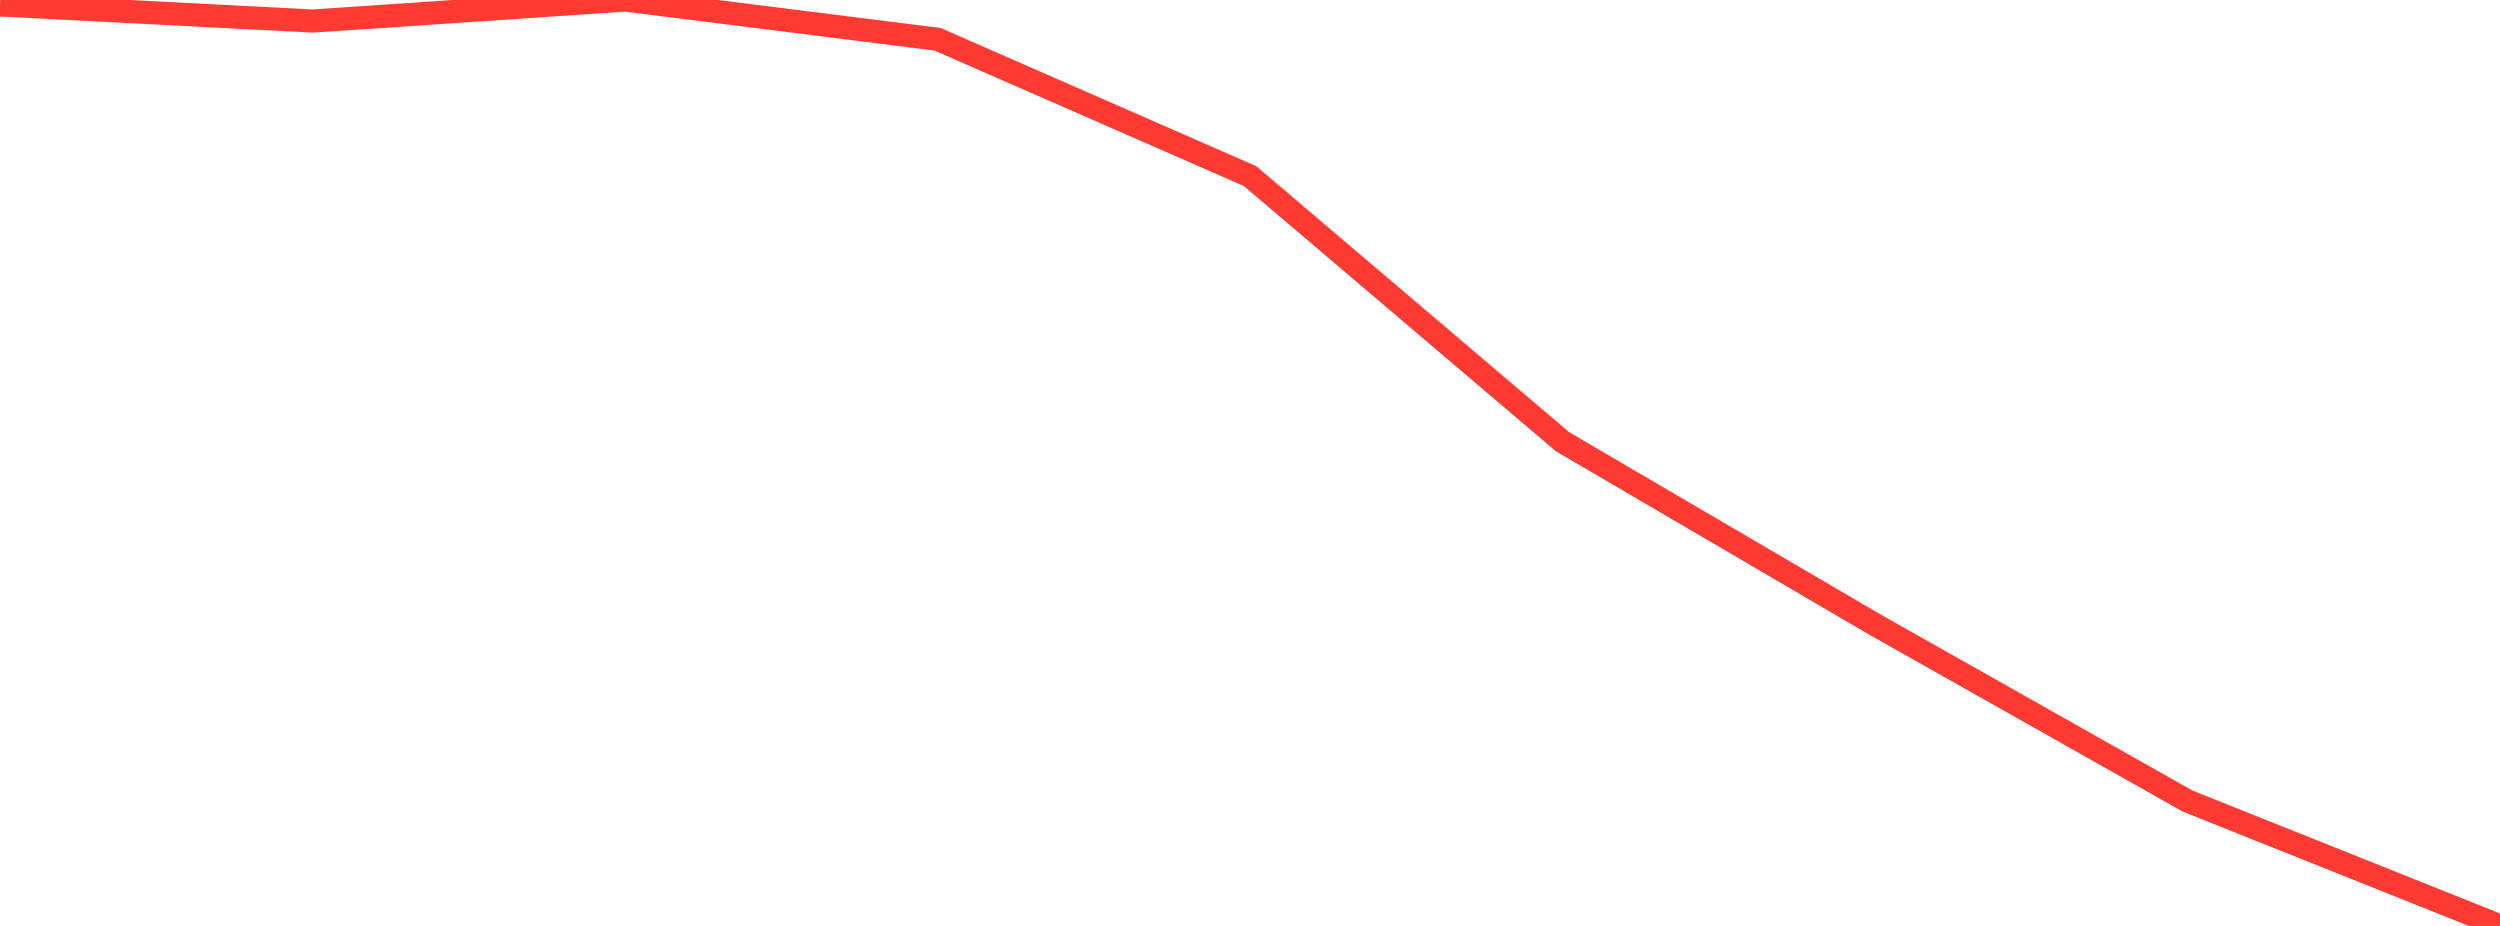 <?xml version="1.0" standalone="no"?>
<!DOCTYPE svg PUBLIC "-//W3C//DTD SVG 1.1//EN" "http://www.w3.org/Graphics/SVG/1.1/DTD/svg11.dtd">

<svg width="135" height="50" viewBox="0 0 135 50" preserveAspectRatio="none" 
  xmlns="http://www.w3.org/2000/svg"
  xmlns:xlink="http://www.w3.org/1999/xlink">


<polyline points="0.0, 0.264 16.875, 1.136 33.75, 0.0 50.625, 2.12 67.5, 9.509 84.375, 23.854 101.25, 33.731 118.125, 43.256 135.0, 50.0" fill="none" stroke="#ff3a33" stroke-width="1.25"/>

</svg>